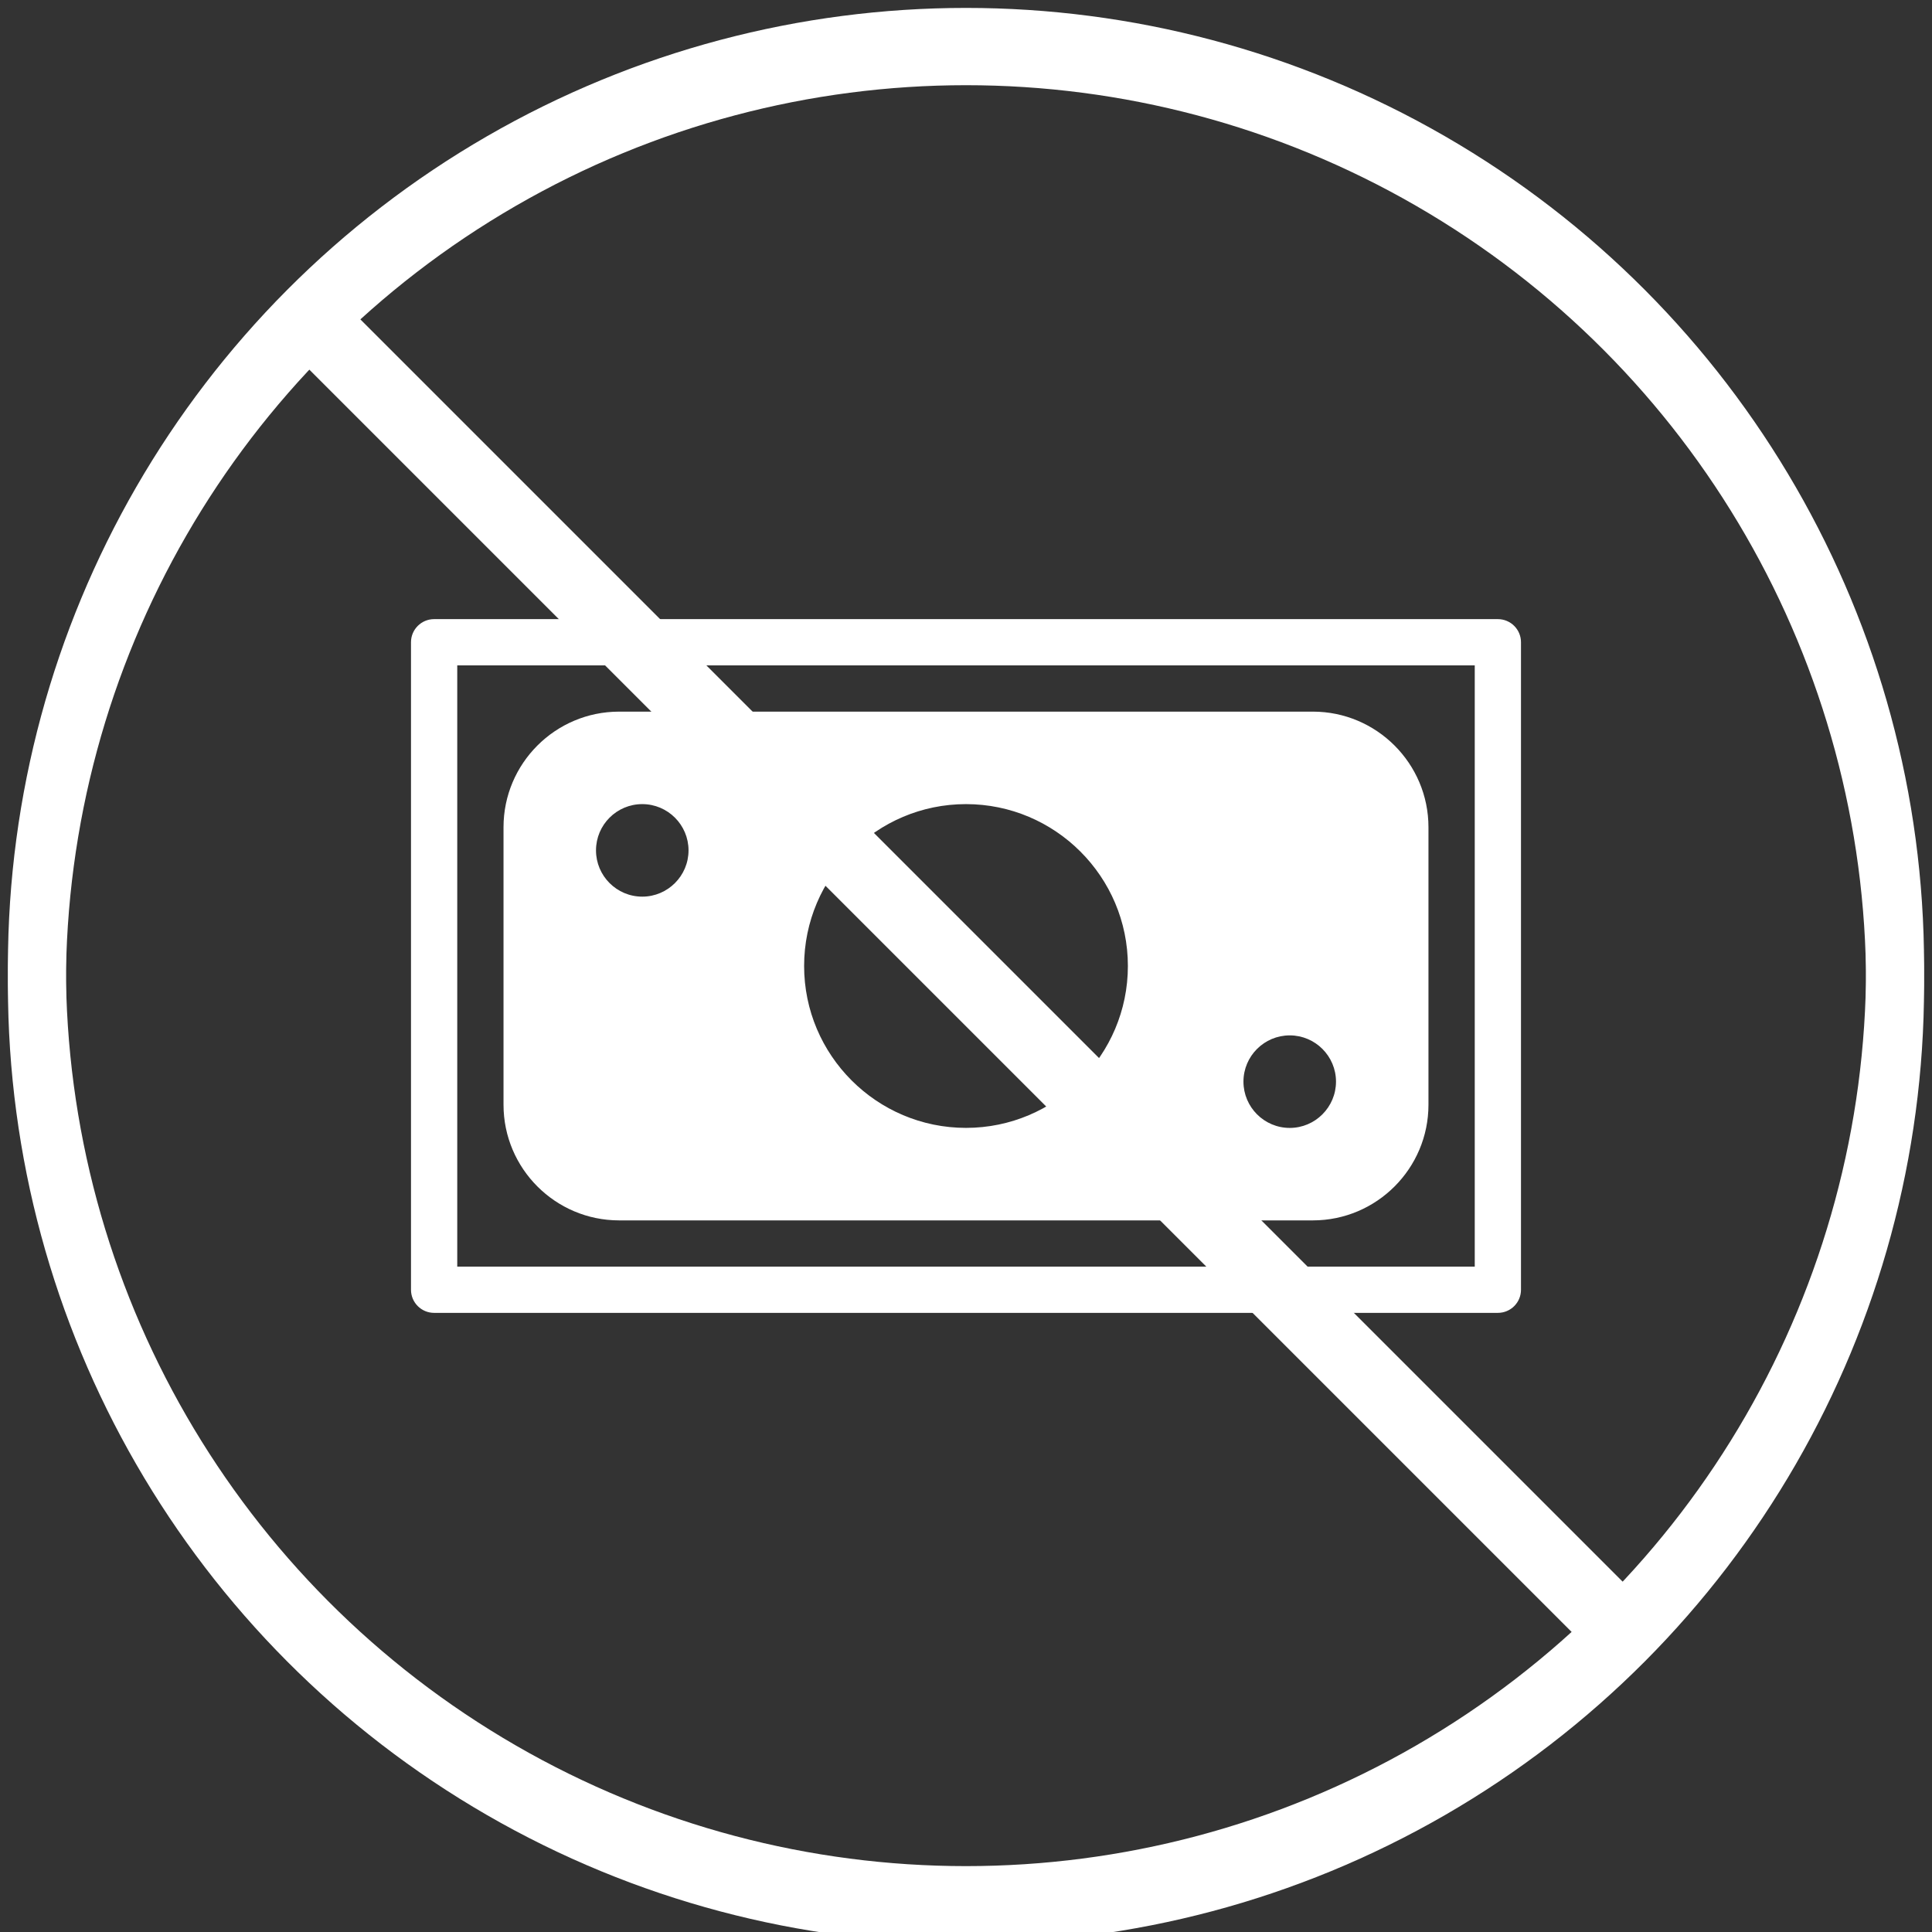 <?xml version="1.0" encoding="utf-8"?>
<!-- Generator: Adobe Illustrator 16.0.4, SVG Export Plug-In . SVG Version: 6.00 Build 0)  -->
<!DOCTYPE svg PUBLIC "-//W3C//DTD SVG 1.1//EN" "http://www.w3.org/Graphics/SVG/1.1/DTD/svg11.dtd">
<svg version="1.1" id="Layer_1" xmlns="http://www.w3.org/2000/svg" xmlns:xlink="http://www.w3.org/1999/xlink" x="0px" y="0px"
	 width="100px" height="100px" viewBox="0 0 100 100" enable-background="new 0 0 100 100" xml:space="preserve">
<rect x="0" y="0" width="100" height="100" fill="#333333" stroke="none"/>
<g>
	<path fill="#FFFFFF" d="M22.47,32.046c-0.661,0-1.197,0.536-1.197,1.196v33.516c0,0.661,0.536,1.196,1.197,1.196h55.059
		c0.662,0,1.197-0.535,1.197-1.196V33.242c0-0.66-0.535-1.196-1.197-1.196H22.47z M76.333,65.561H23.667V34.439h52.666V65.561z"/>
	<path fill="#FFFFFF" d="M26.062,57.182c0,3.299,2.684,5.985,5.984,5.985h35.908c3.298,0,5.983-2.687,5.983-5.985V42.818
		c0-3.301-2.687-5.984-5.983-5.984H32.046c-3.301,0-5.984,2.684-5.984,5.984V57.182z M66.757,53.591
		c1.318,0,2.394,1.073,2.394,2.394c0,1.318-1.074,2.396-2.394,2.396c-1.321,0-2.396-1.075-2.396-2.396S65.436,53.591,66.757,53.591z
		 M50,41.621c4.619,0,8.379,3.757,8.379,8.378c0,4.62-3.76,8.38-8.379,8.38s-8.379-3.76-8.379-8.38
		C41.621,45.378,45.381,41.621,50,41.621z M33.243,41.621c1.319,0,2.395,1.072,2.395,2.395c0,1.318-1.075,2.394-2.395,2.394
		c-1.321,0-2.394-1.075-2.394-2.394C30.849,42.693,31.922,41.621,33.243,41.621z"/>
</g>
<circle fill="none" stroke="#FFFFFF" stroke-width="3" stroke-miterlimit="10" cx="50" cy="50" r="48.09"/>
<line fill="none" stroke="#FFFFFF" stroke-width="3" stroke-miterlimit="10" x1="15.995" y1="15.995" x2="84.004" y2="84.005"/>
<circle fill="none" stroke="#FFFFFF" stroke-width="3" stroke-miterlimit="10" cx="50" cy="51" r="48.09"/>
<line fill="none" stroke="#FFFFFF" stroke-width="3" stroke-miterlimit="10" x1="15.995" y1="16.995" x2="84.004" y2="85.005"/>
</svg>

